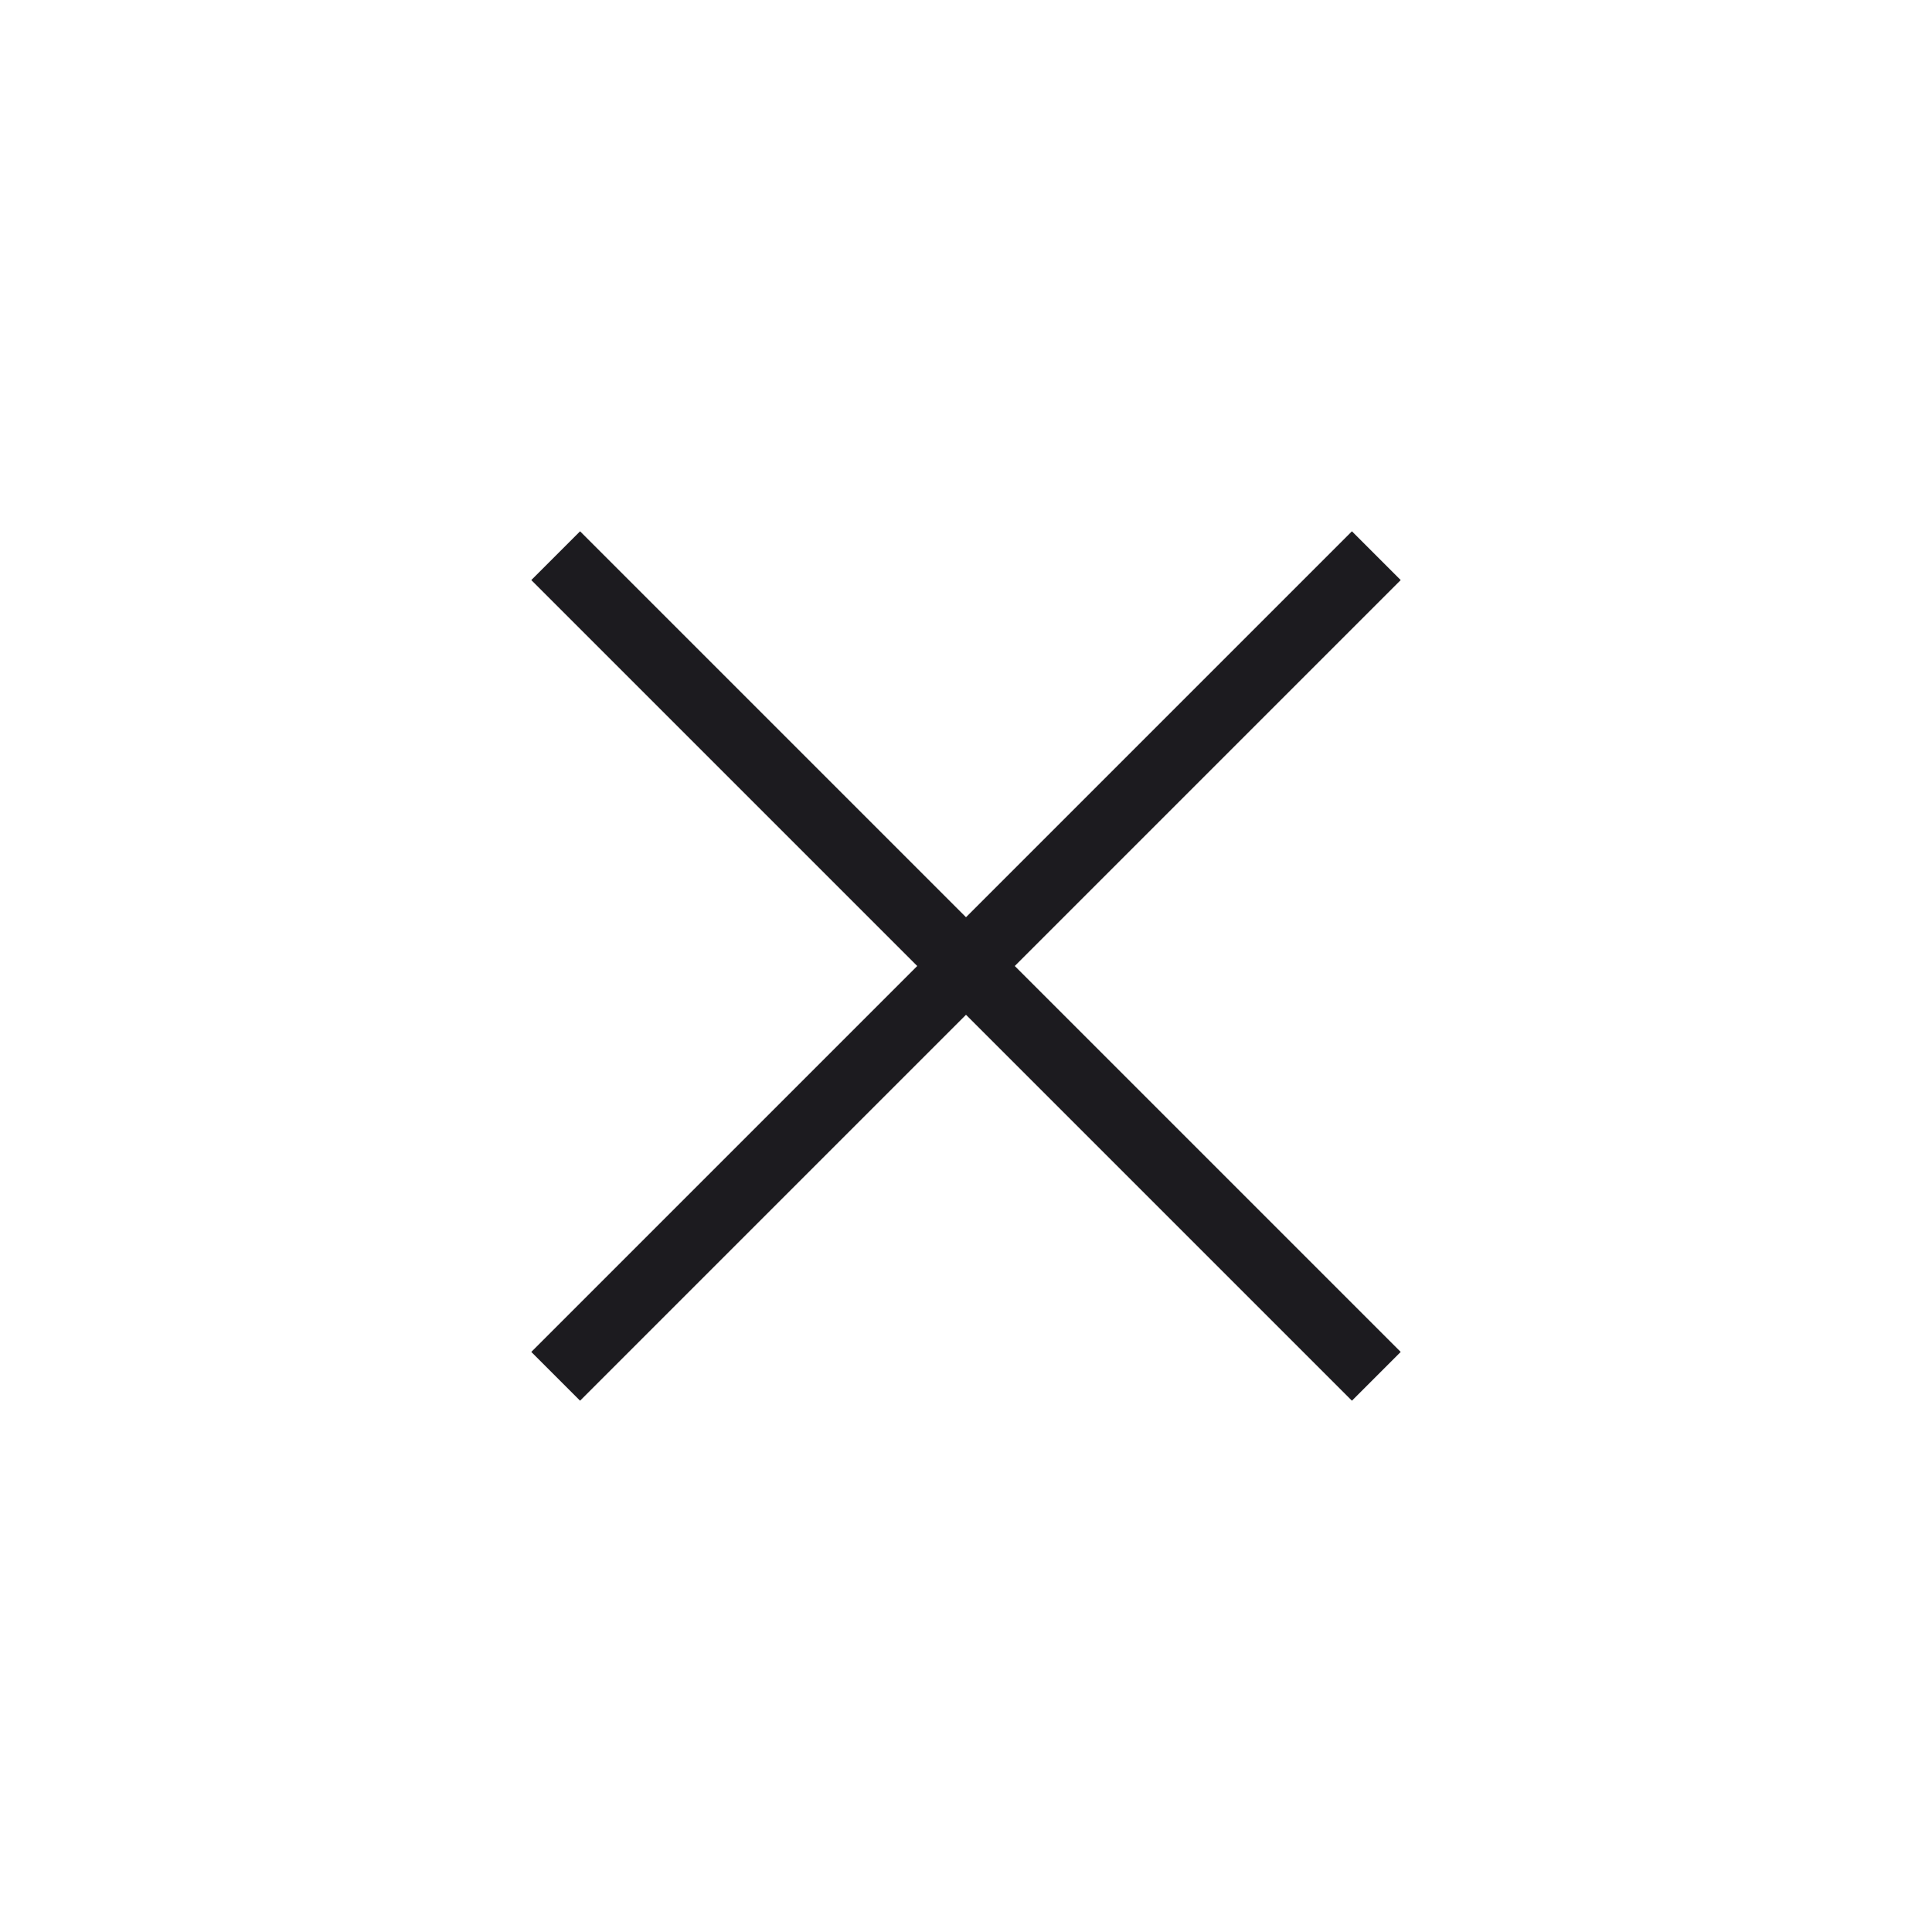 <svg width="40" height="40" viewBox="0 0 40 40" fill="none" xmlns="http://www.w3.org/2000/svg">
<mask id="mask0_1069_20484" style="mask-type:alpha" maskUnits="userSpaceOnUse" x="0" y="0" width="40" height="40">
<rect width="40" height="40" fill="#D9D9D9"/>
</mask>
<g mask="url(#mask0_1069_20484)">
<path d="M12.01 29L11 27.99L18.99 20L11 12.01L12.01 11L20 18.99L27.99 11L29 12.01L21.01 20L29 27.99L27.99 29L20 21.01L12.01 29Z" fill="#1C1B1F"/>
</g>
</svg>
